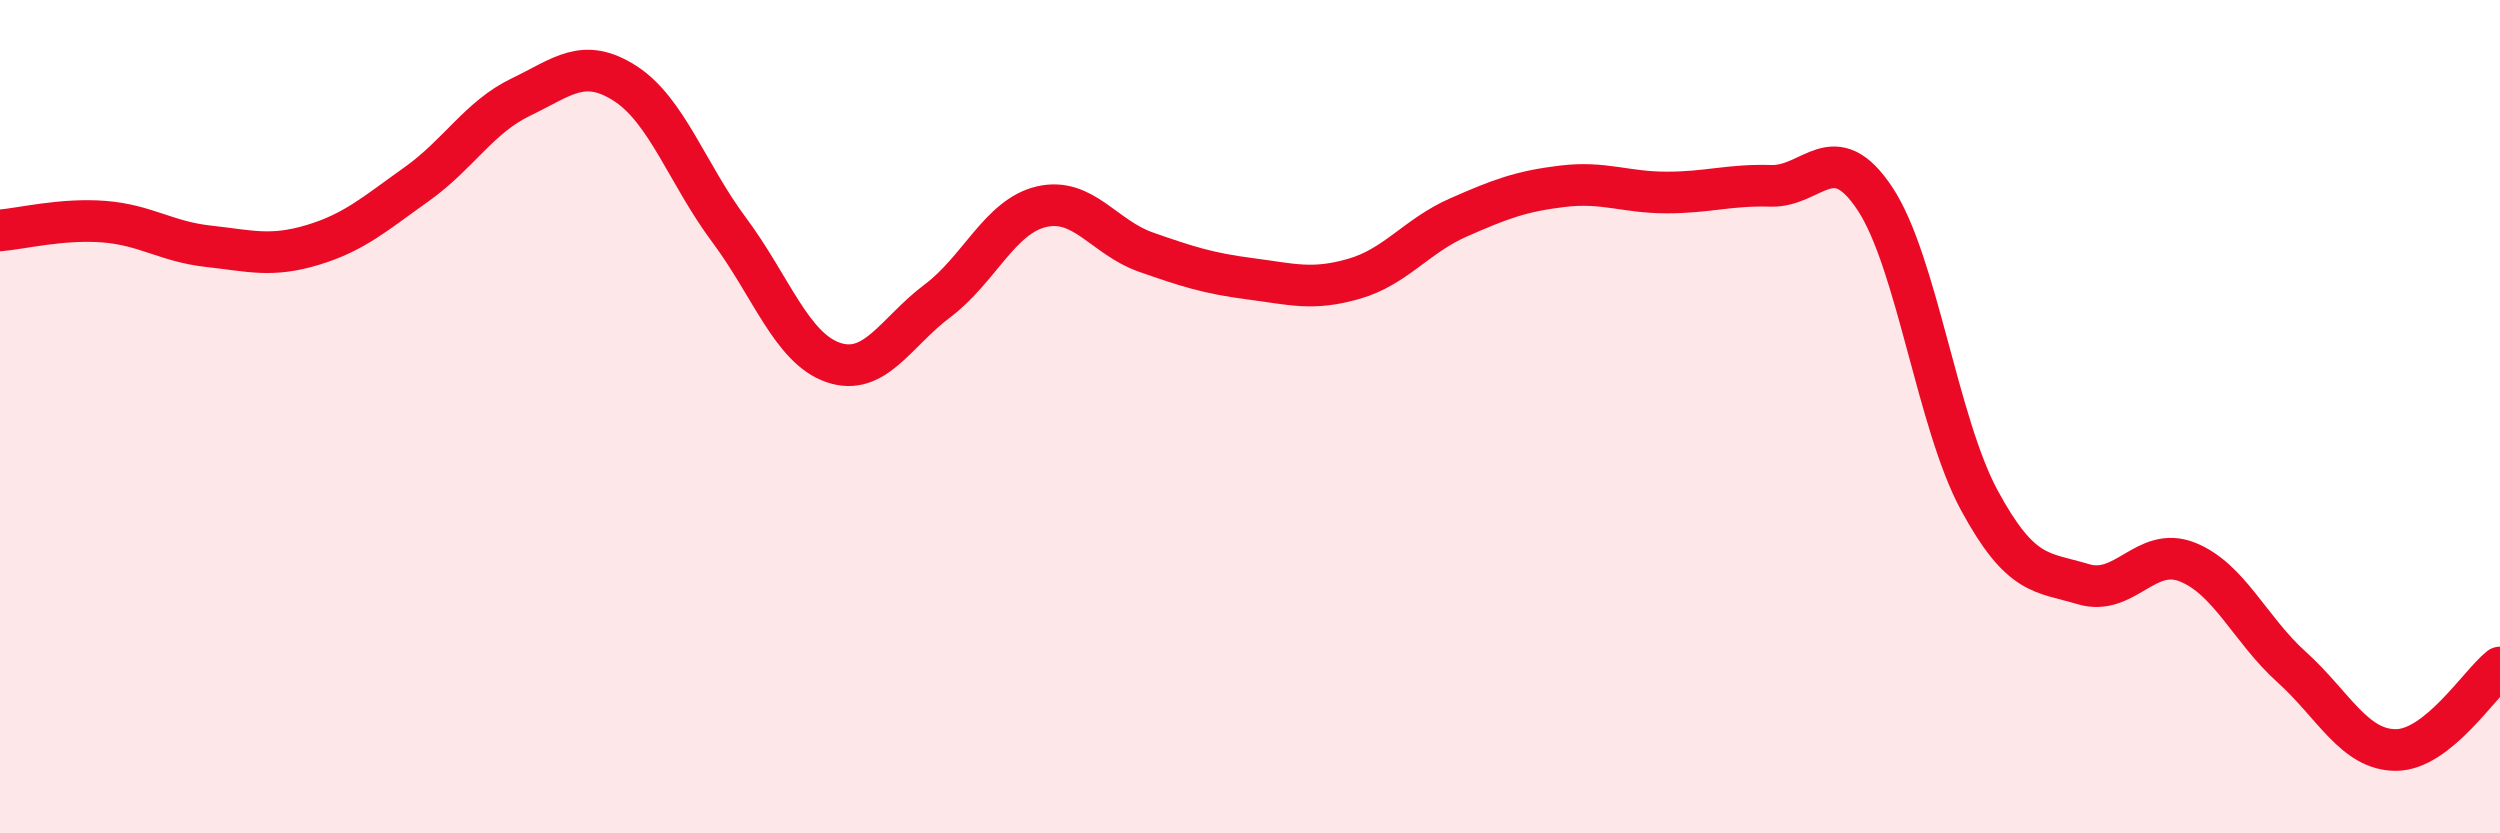 
    <svg width="60" height="20" viewBox="0 0 60 20" xmlns="http://www.w3.org/2000/svg">
      <path
        d="M 0,5.53 C 0.5,5.49 1.5,5.24 2.5,5.32 C 3.5,5.4 4,5.8 5,5.91 C 6,6.02 6.5,6.18 7.5,5.88 C 8.5,5.58 9,5.13 10,4.42 C 11,3.71 11.5,2.81 12.5,2.33 C 13.5,1.85 14,1.36 15,2 C 16,2.64 16.5,4.18 17.5,5.52 C 18.5,6.86 19,8.36 20,8.7 C 21,9.04 21.5,7.97 22.5,7.22 C 23.5,6.47 24,5.19 25,4.96 C 26,4.73 26.5,5.7 27.5,6.05 C 28.5,6.4 29,6.56 30,6.69 C 31,6.82 31.5,6.98 32.5,6.69 C 33.5,6.4 34,5.66 35,5.22 C 36,4.78 36.5,4.59 37.5,4.47 C 38.5,4.35 39,4.62 40,4.62 C 41,4.62 41.5,4.43 42.5,4.46 C 43.5,4.49 44,3.26 45,4.77 C 46,6.28 46.5,10.15 47.5,12 C 48.5,13.85 49,13.72 50,14.02 C 51,14.32 51.5,13.09 52.5,13.49 C 53.5,13.89 54,15.11 55,16.01 C 56,16.91 56.5,18 57.5,18 C 58.5,18 59.5,16.42 60,16.02L60 20L0 20Z"
        fill="#EB0A25"
        opacity="0.1"
        stroke-linecap="round"
        stroke-linejoin="round"
      />
      <path
        d="M 0,5.53 C 0.5,5.49 1.5,5.24 2.5,5.32 C 3.5,5.4 4,5.8 5,5.91 C 6,6.02 6.5,6.18 7.5,5.88 C 8.5,5.58 9,5.13 10,4.42 C 11,3.71 11.5,2.81 12.5,2.33 C 13.5,1.85 14,1.36 15,2 C 16,2.64 16.5,4.18 17.5,5.52 C 18.5,6.86 19,8.36 20,8.7 C 21,9.04 21.5,7.97 22.5,7.22 C 23.5,6.47 24,5.19 25,4.96 C 26,4.73 26.5,5.7 27.5,6.05 C 28.5,6.4 29,6.56 30,6.69 C 31,6.82 31.5,6.98 32.5,6.69 C 33.5,6.4 34,5.66 35,5.22 C 36,4.78 36.5,4.59 37.5,4.47 C 38.5,4.35 39,4.62 40,4.62 C 41,4.62 41.5,4.43 42.5,4.46 C 43.5,4.49 44,3.26 45,4.77 C 46,6.28 46.5,10.15 47.5,12 C 48.5,13.85 49,13.72 50,14.02 C 51,14.32 51.5,13.09 52.5,13.49 C 53.5,13.89 54,15.11 55,16.01 C 56,16.91 56.5,18 57.5,18 C 58.5,18 59.5,16.42 60,16.02"
        stroke="#EB0A25"
        stroke-width="1"
        fill="none"
        stroke-linecap="round"
        stroke-linejoin="round"
      />
    </svg>
  